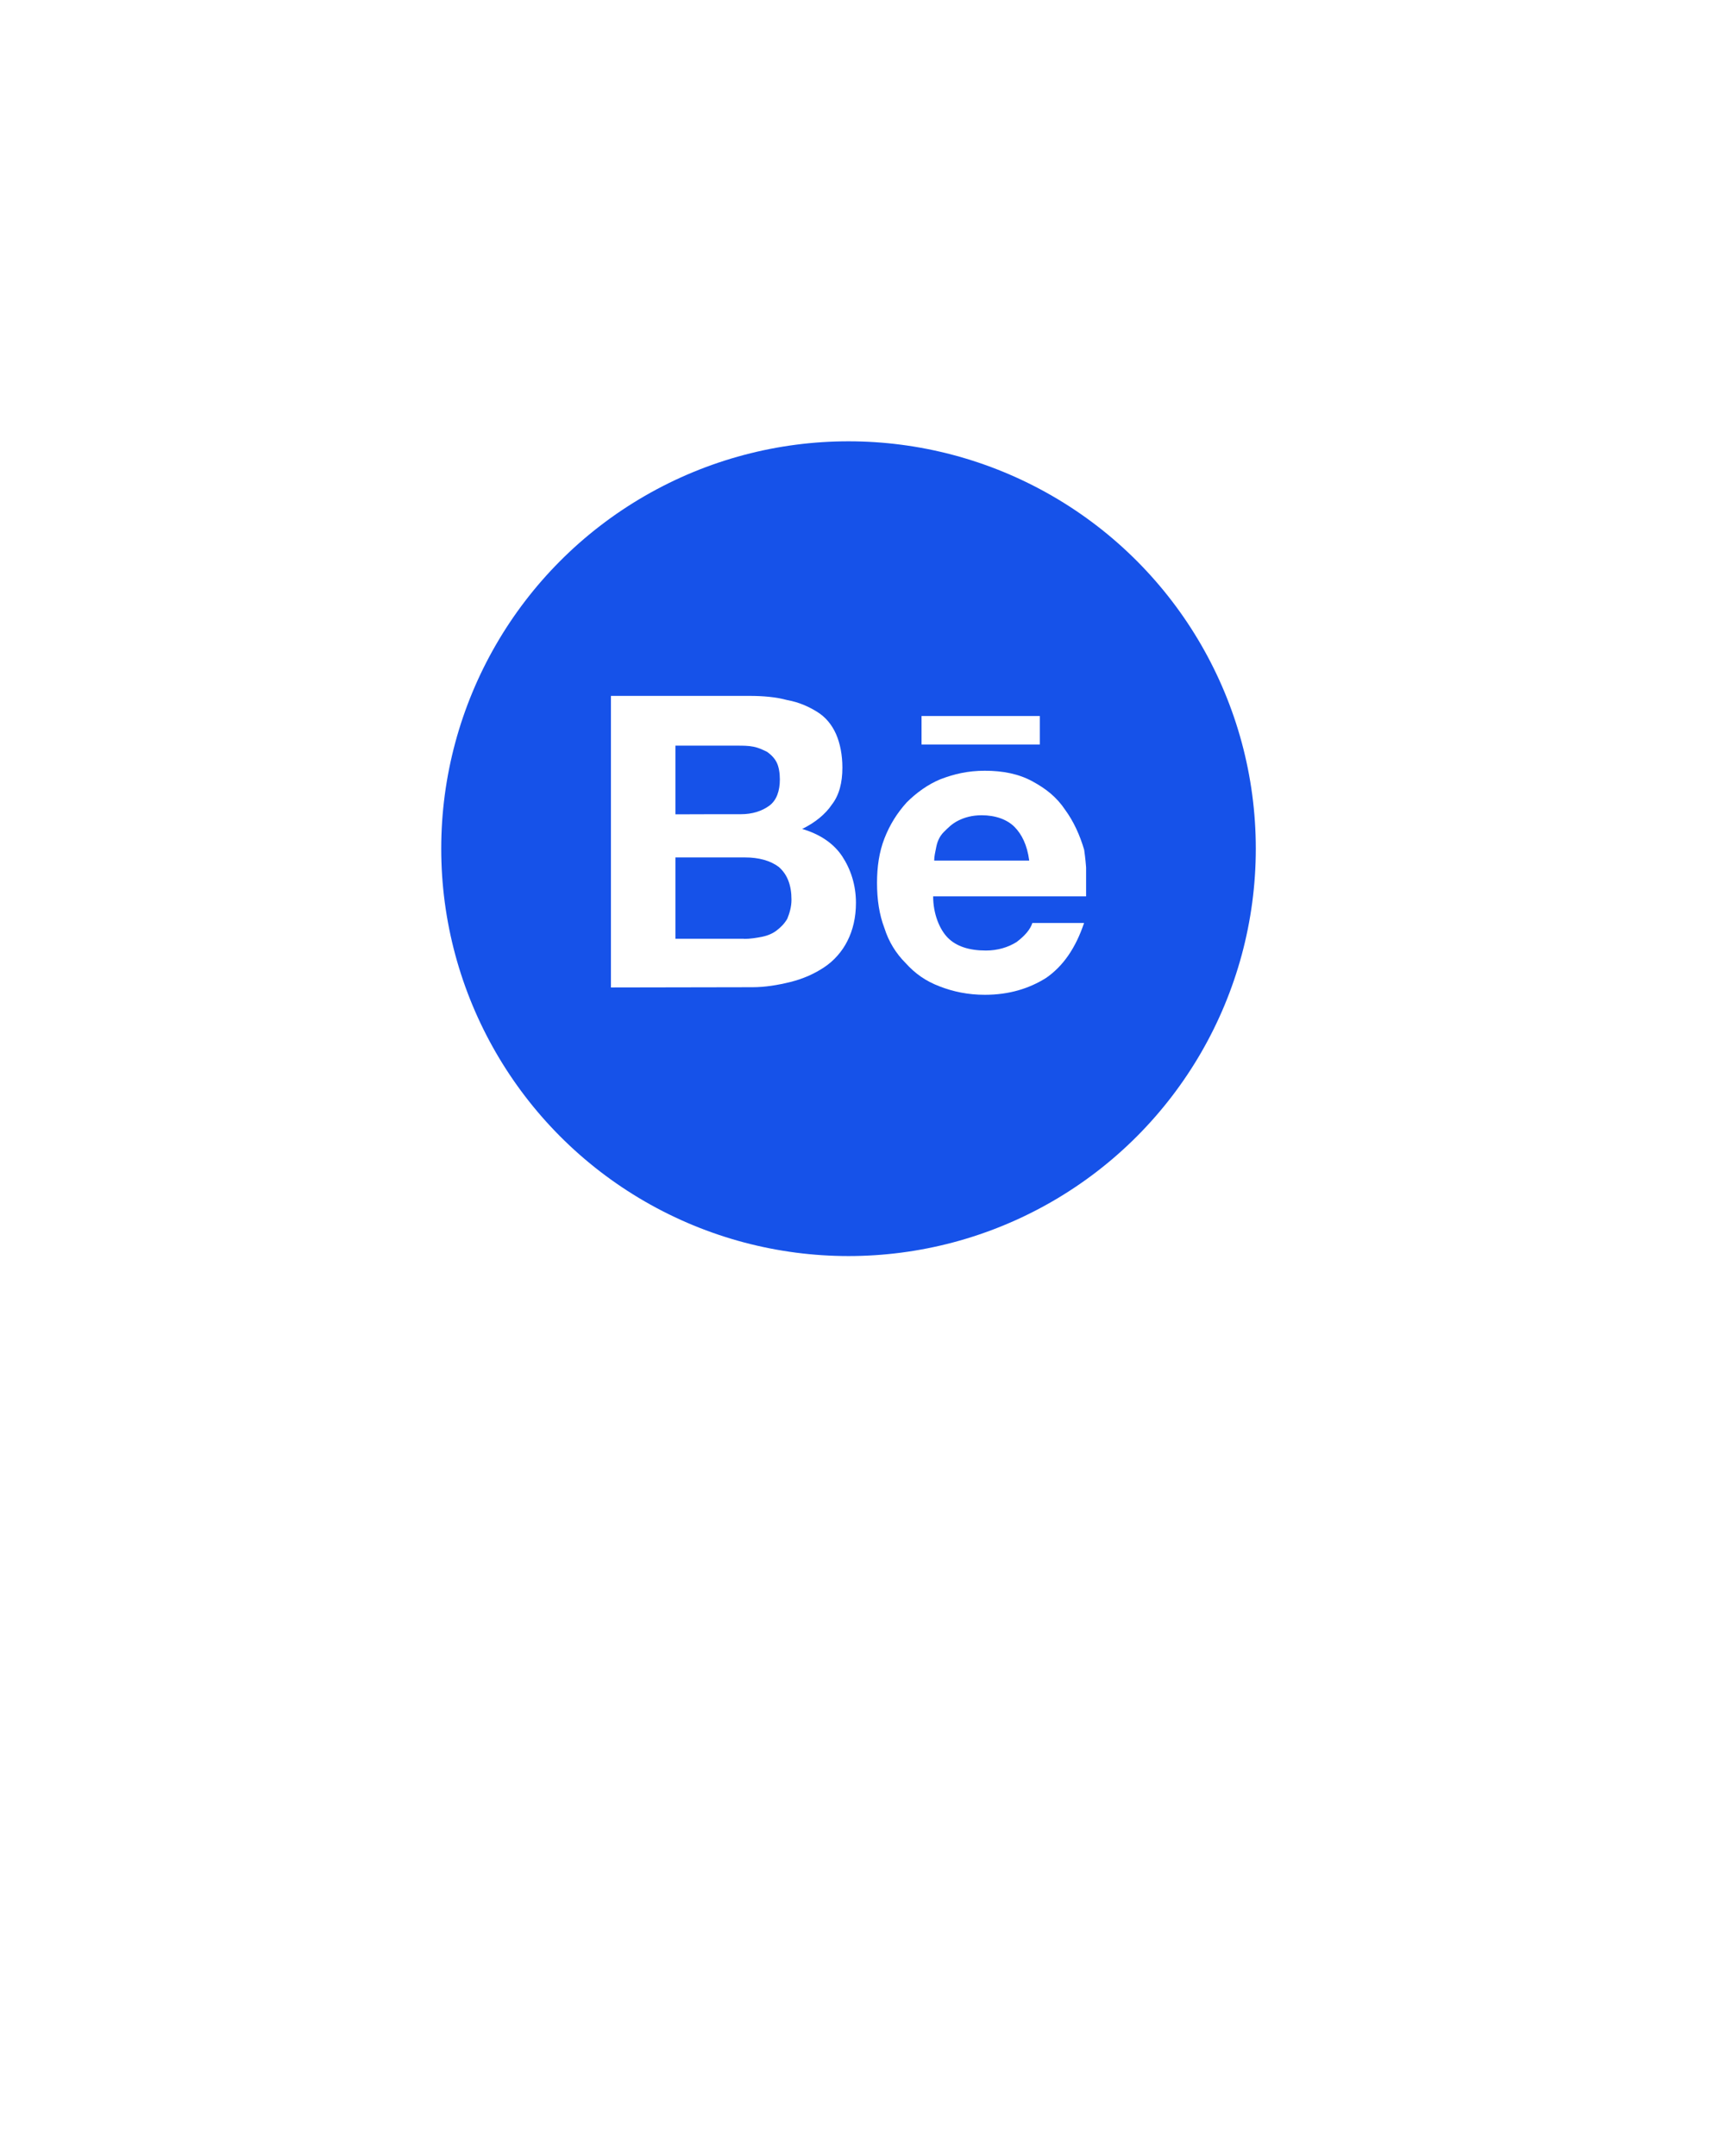 <?xml version="1.0" encoding="UTF-8"?> <svg xmlns="http://www.w3.org/2000/svg" width="101" height="127" viewBox="0 0 101 127" fill="none"><g filter="url(#filter0_d_3980_1974)"><path d="M80.285 50.297C80.285 66.865 66.854 106.297 50.285 106.297C33.717 106.297 20.285 66.865 20.285 50.297C20.285 33.728 33.717 20.297 50.285 20.297C66.854 20.297 80.285 33.728 80.285 50.297Z" fill="white"></path></g><circle cx="50" cy="49.999" r="24" fill="#1652E9"></circle><g clip-path="url(#clip0_3980_1974)"><path d="M44.154 40.998C44.962 40.998 45.708 41.06 46.392 41.245C47.077 41.368 47.639 41.622 48.139 41.929C48.639 42.237 49.008 42.675 49.261 43.237C49.508 43.798 49.639 44.483 49.639 45.229C49.639 46.099 49.454 46.845 49.015 47.406C48.639 47.968 48.023 48.468 47.269 48.837C48.331 49.145 49.139 49.706 49.631 50.452C50.123 51.199 50.438 52.129 50.438 53.191C50.438 54.06 50.254 54.806 49.938 55.429C49.631 56.052 49.131 56.614 48.569 56.983C48.008 57.36 47.323 57.668 46.577 57.852C45.831 58.037 45.085 58.16 44.339 58.16L36 58.175V40.998H44.154ZM43.654 47.968C44.339 47.968 44.9 47.783 45.331 47.468C45.761 47.152 45.954 46.599 45.954 45.914C45.954 45.537 45.892 45.168 45.769 44.922C45.646 44.675 45.462 44.483 45.208 44.298C44.962 44.175 44.708 44.052 44.4 43.991C44.092 43.929 43.777 43.929 43.408 43.929H39.8V47.975C39.8 47.968 43.654 47.968 43.654 47.968ZM43.839 55.314C44.215 55.314 44.585 55.252 44.9 55.191C45.208 55.129 45.523 55.006 45.769 54.814C46.015 54.622 46.208 54.437 46.392 54.129C46.515 53.822 46.639 53.445 46.639 53.006C46.639 52.137 46.392 51.514 45.892 51.075C45.392 50.699 44.708 50.514 43.9 50.514H39.8V55.306H43.839V55.314Z" fill="white"></path><path d="M55.857 55.253C56.357 55.753 57.103 55.999 58.095 55.999C58.78 55.999 59.403 55.814 59.903 55.499C60.403 55.122 60.711 54.753 60.834 54.376H63.88C63.38 55.868 62.633 56.93 61.641 57.614C60.649 58.237 59.464 58.607 58.033 58.607C57.041 58.607 56.164 58.422 55.357 58.107C54.549 57.799 53.926 57.361 53.364 56.737C52.803 56.176 52.372 55.491 52.118 54.684C51.81 53.876 51.68 53.007 51.68 52.007C51.68 51.076 51.803 50.199 52.118 49.391C52.434 48.584 52.864 47.899 53.426 47.276C53.987 46.714 54.672 46.214 55.418 45.907C56.226 45.599 57.033 45.407 58.033 45.407C59.095 45.407 60.026 45.591 60.834 46.03C61.641 46.468 62.264 46.961 62.764 47.707C63.264 48.391 63.633 49.199 63.887 50.068C64.01 50.937 64.072 51.814 64.01 52.807H54.987C54.987 53.822 55.357 54.753 55.857 55.253ZM59.78 48.714C59.341 48.276 58.657 48.03 57.849 48.03C57.287 48.03 56.857 48.153 56.48 48.337C56.103 48.522 55.857 48.776 55.611 49.022C55.364 49.268 55.233 49.584 55.172 49.891C55.111 50.199 55.049 50.453 55.049 50.699H60.649C60.526 49.776 60.211 49.153 59.78 48.714ZM54.303 42.184H61.272V43.861H54.303V42.184Z" fill="white"></path></g><defs><filter id="filter0_d_3980_1974" x="0.285" y="0.297" width="100" height="126" filterUnits="userSpaceOnUse" color-interpolation-filters="sRGB"><feFlood flood-opacity="0" result="BackgroundImageFix"></feFlood><feColorMatrix in="SourceAlpha" type="matrix" values="0 0 0 0 0 0 0 0 0 0 0 0 0 0 0 0 0 0 127 0" result="hardAlpha"></feColorMatrix><feOffset></feOffset><feGaussianBlur stdDeviation="10"></feGaussianBlur><feComposite in2="hardAlpha" operator="out"></feComposite><feColorMatrix type="matrix" values="0 0 0 0 0 0 0 0 0 0 0 0 0 0 0 0 0 0 0.25 0"></feColorMatrix><feBlend mode="normal" in2="BackgroundImageFix" result="effect1_dropShadow_3980_1974"></feBlend><feBlend mode="normal" in="SourceGraphic" in2="effect1_dropShadow_3980_1974" result="shape"></feBlend></filter><clipPath id="clip0_3980_1974"><rect width="28" height="17.615" fill="white" transform="translate(36 40.999)"></rect></clipPath></defs></svg> 